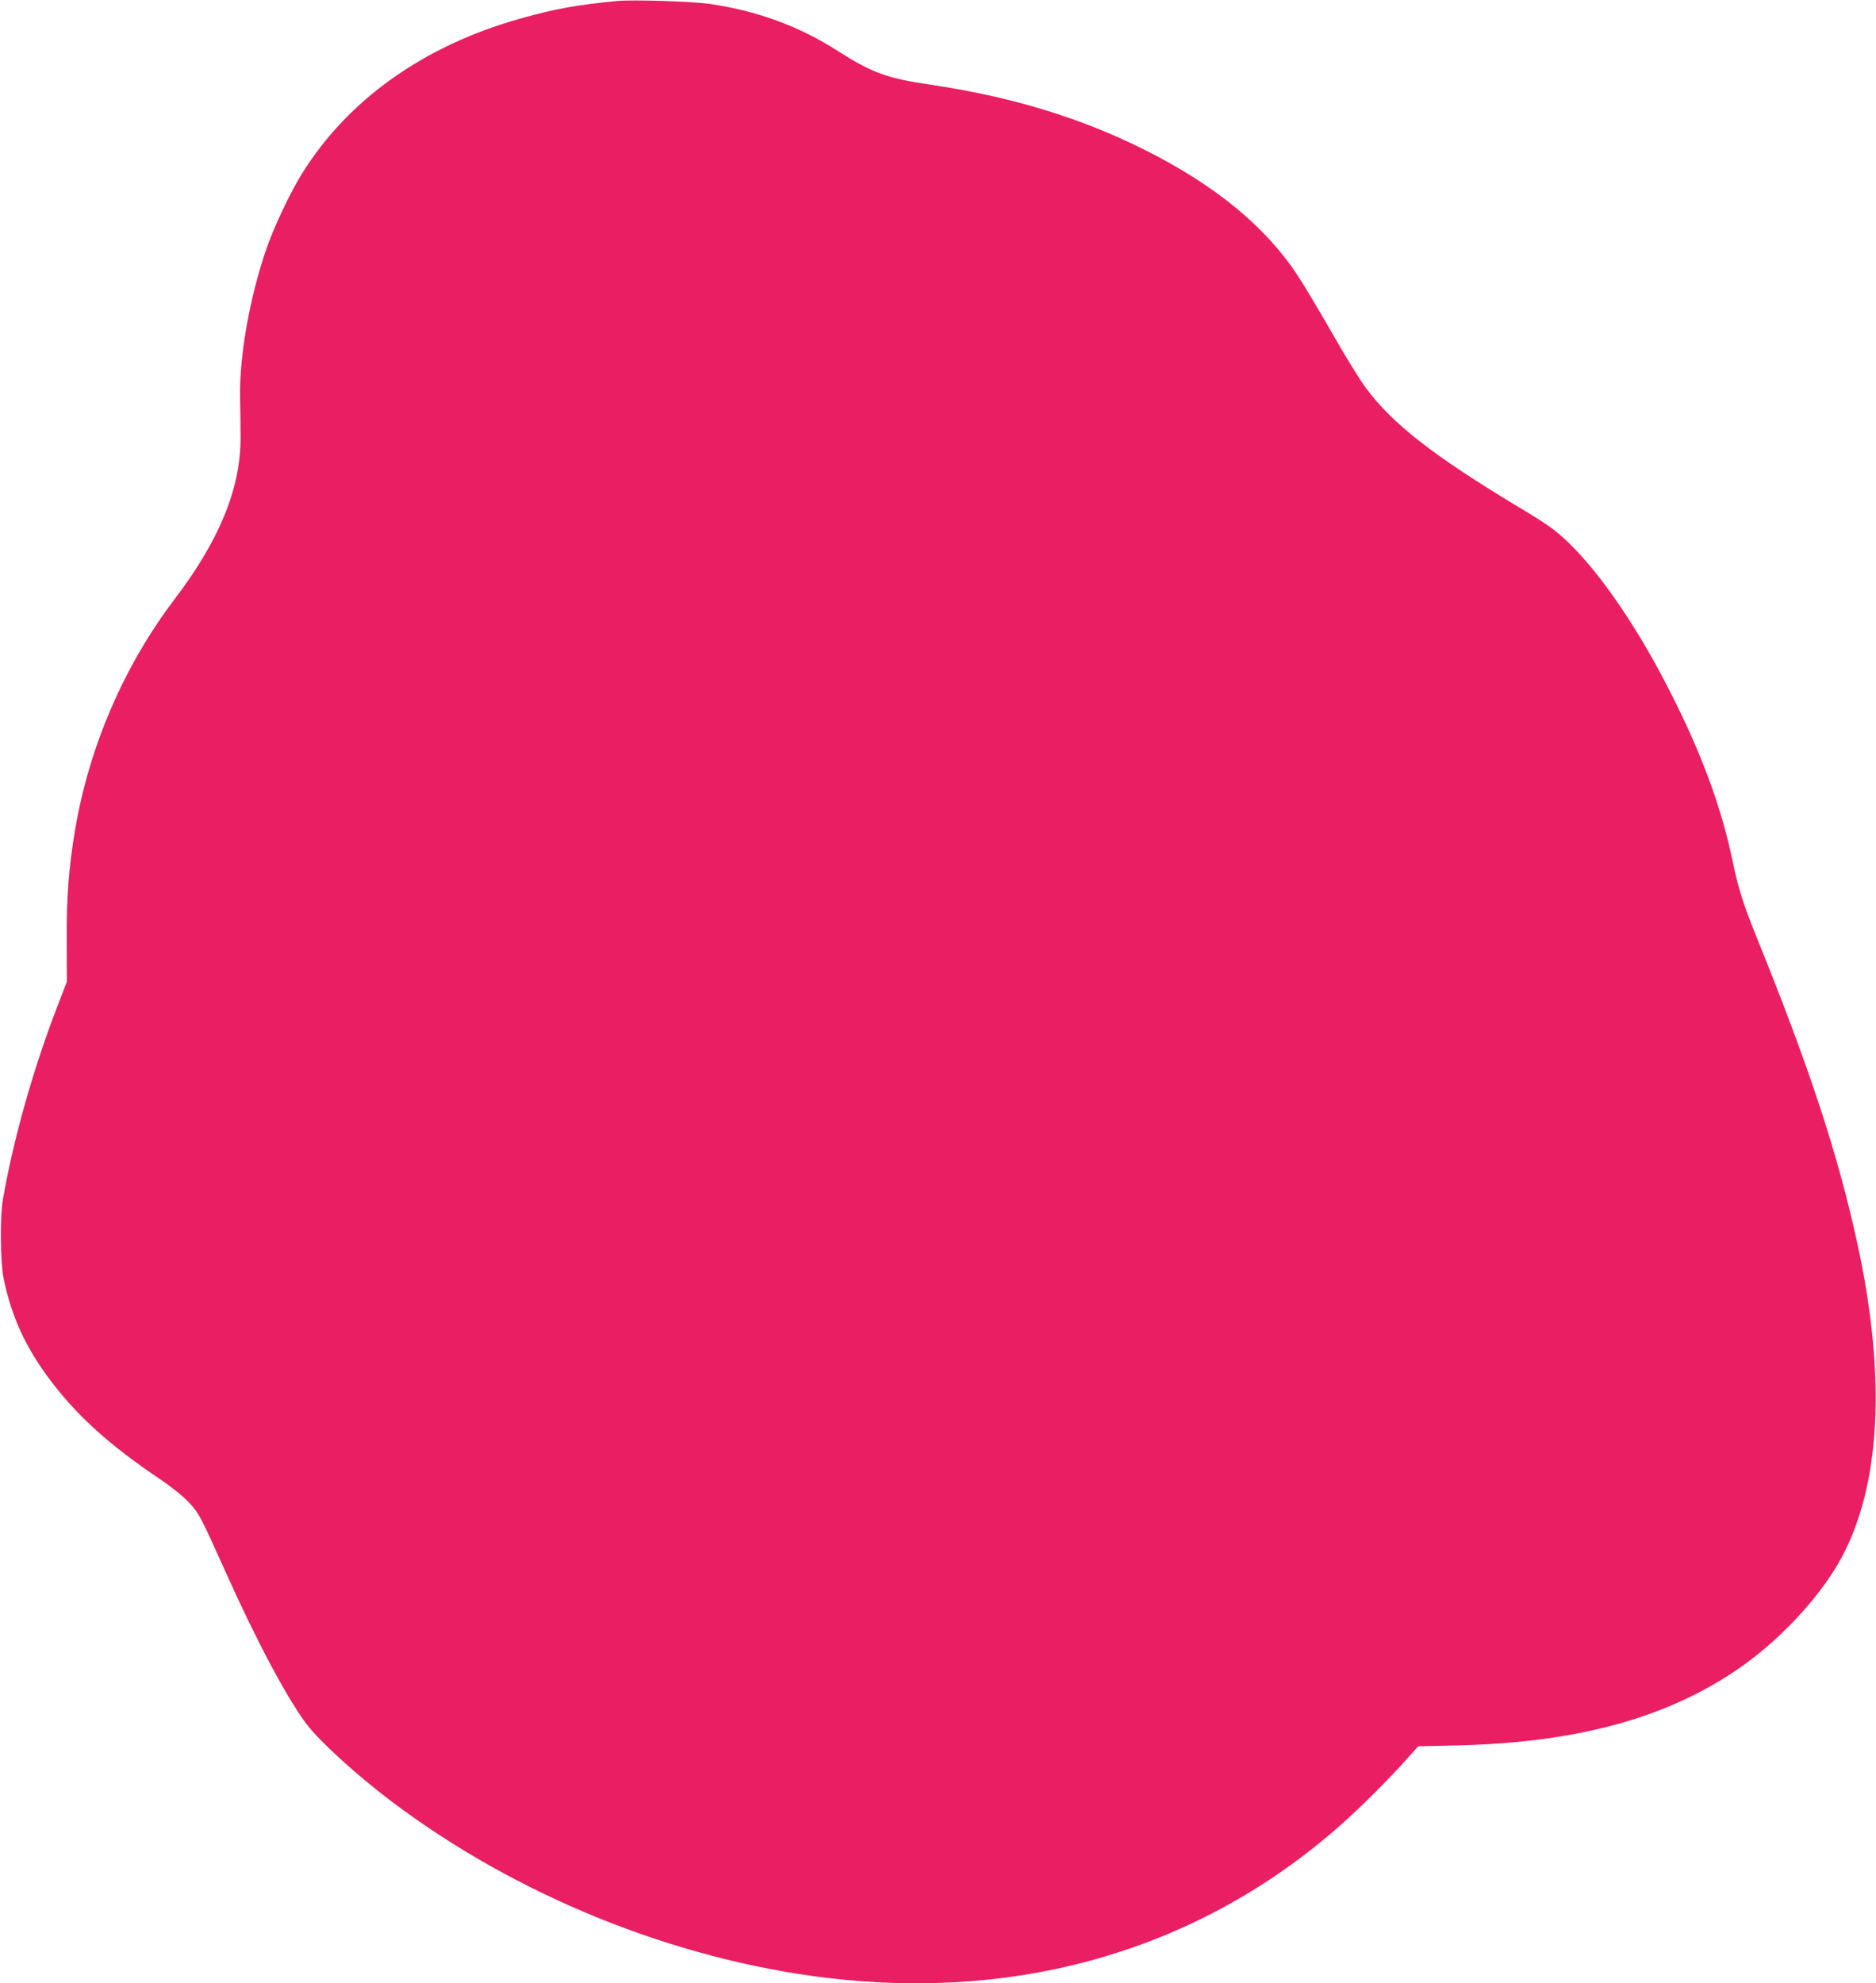 <?xml version="1.0" standalone="no"?>
<!DOCTYPE svg PUBLIC "-//W3C//DTD SVG 20010904//EN"
 "http://www.w3.org/TR/2001/REC-SVG-20010904/DTD/svg10.dtd">
<svg version="1.0" xmlns="http://www.w3.org/2000/svg"
 width="1211pt" height="1280pt" viewBox="0 0 1211 1280"
 preserveAspectRatio="xMidYMid meet">
<g transform="translate(0,1280) scale(0.1,-0.1)"
fill="#e91e63" stroke="none">
<path d="M3990 12794 c-258 -24 -410 -51 -635 -115 -621 -175 -1111 -524
-1407 -1002 -74 -118 -180 -343 -228 -482 -109 -316 -177 -702 -170 -970 2
-77 3 -194 3 -260 -3 -325 -138 -653 -426 -1032 -326 -430 -551 -950 -642
-1487 -41 -244 -56 -435 -54 -721 l1 -260 -61 -158 c-157 -407 -285 -860 -352
-1247 -20 -111 -17 -404 4 -509 50 -246 143 -449 302 -659 175 -232 381 -418
712 -641 70 -47 147 -109 182 -147 66 -70 74 -86 242 -459 196 -437 392 -805
518 -972 85 -112 323 -329 546 -497 807 -610 1826 -1022 2815 -1141 1261 -151
2412 191 3310 983 133 117 323 307 436 435 l69 77 229 5 c774 16 1350 168
1817 481 266 178 531 456 673 707 266 470 306 1181 115 2055 -126 578 -310
1135 -647 1967 -88 218 -120 317 -158 500 -73 348 -199 689 -400 1085 -209
414 -455 773 -662 971 -85 81 -130 113 -323 229 -545 328 -807 532 -981 765
-36 48 -135 207 -218 354 -84 146 -185 316 -225 376 -209 315 -529 578 -980
805 -415 209 -867 347 -1398 425 -268 39 -372 77 -587 215 -251 161 -521 260
-830 305 -111 16 -488 28 -590 19z"/>
</g>
</svg>

